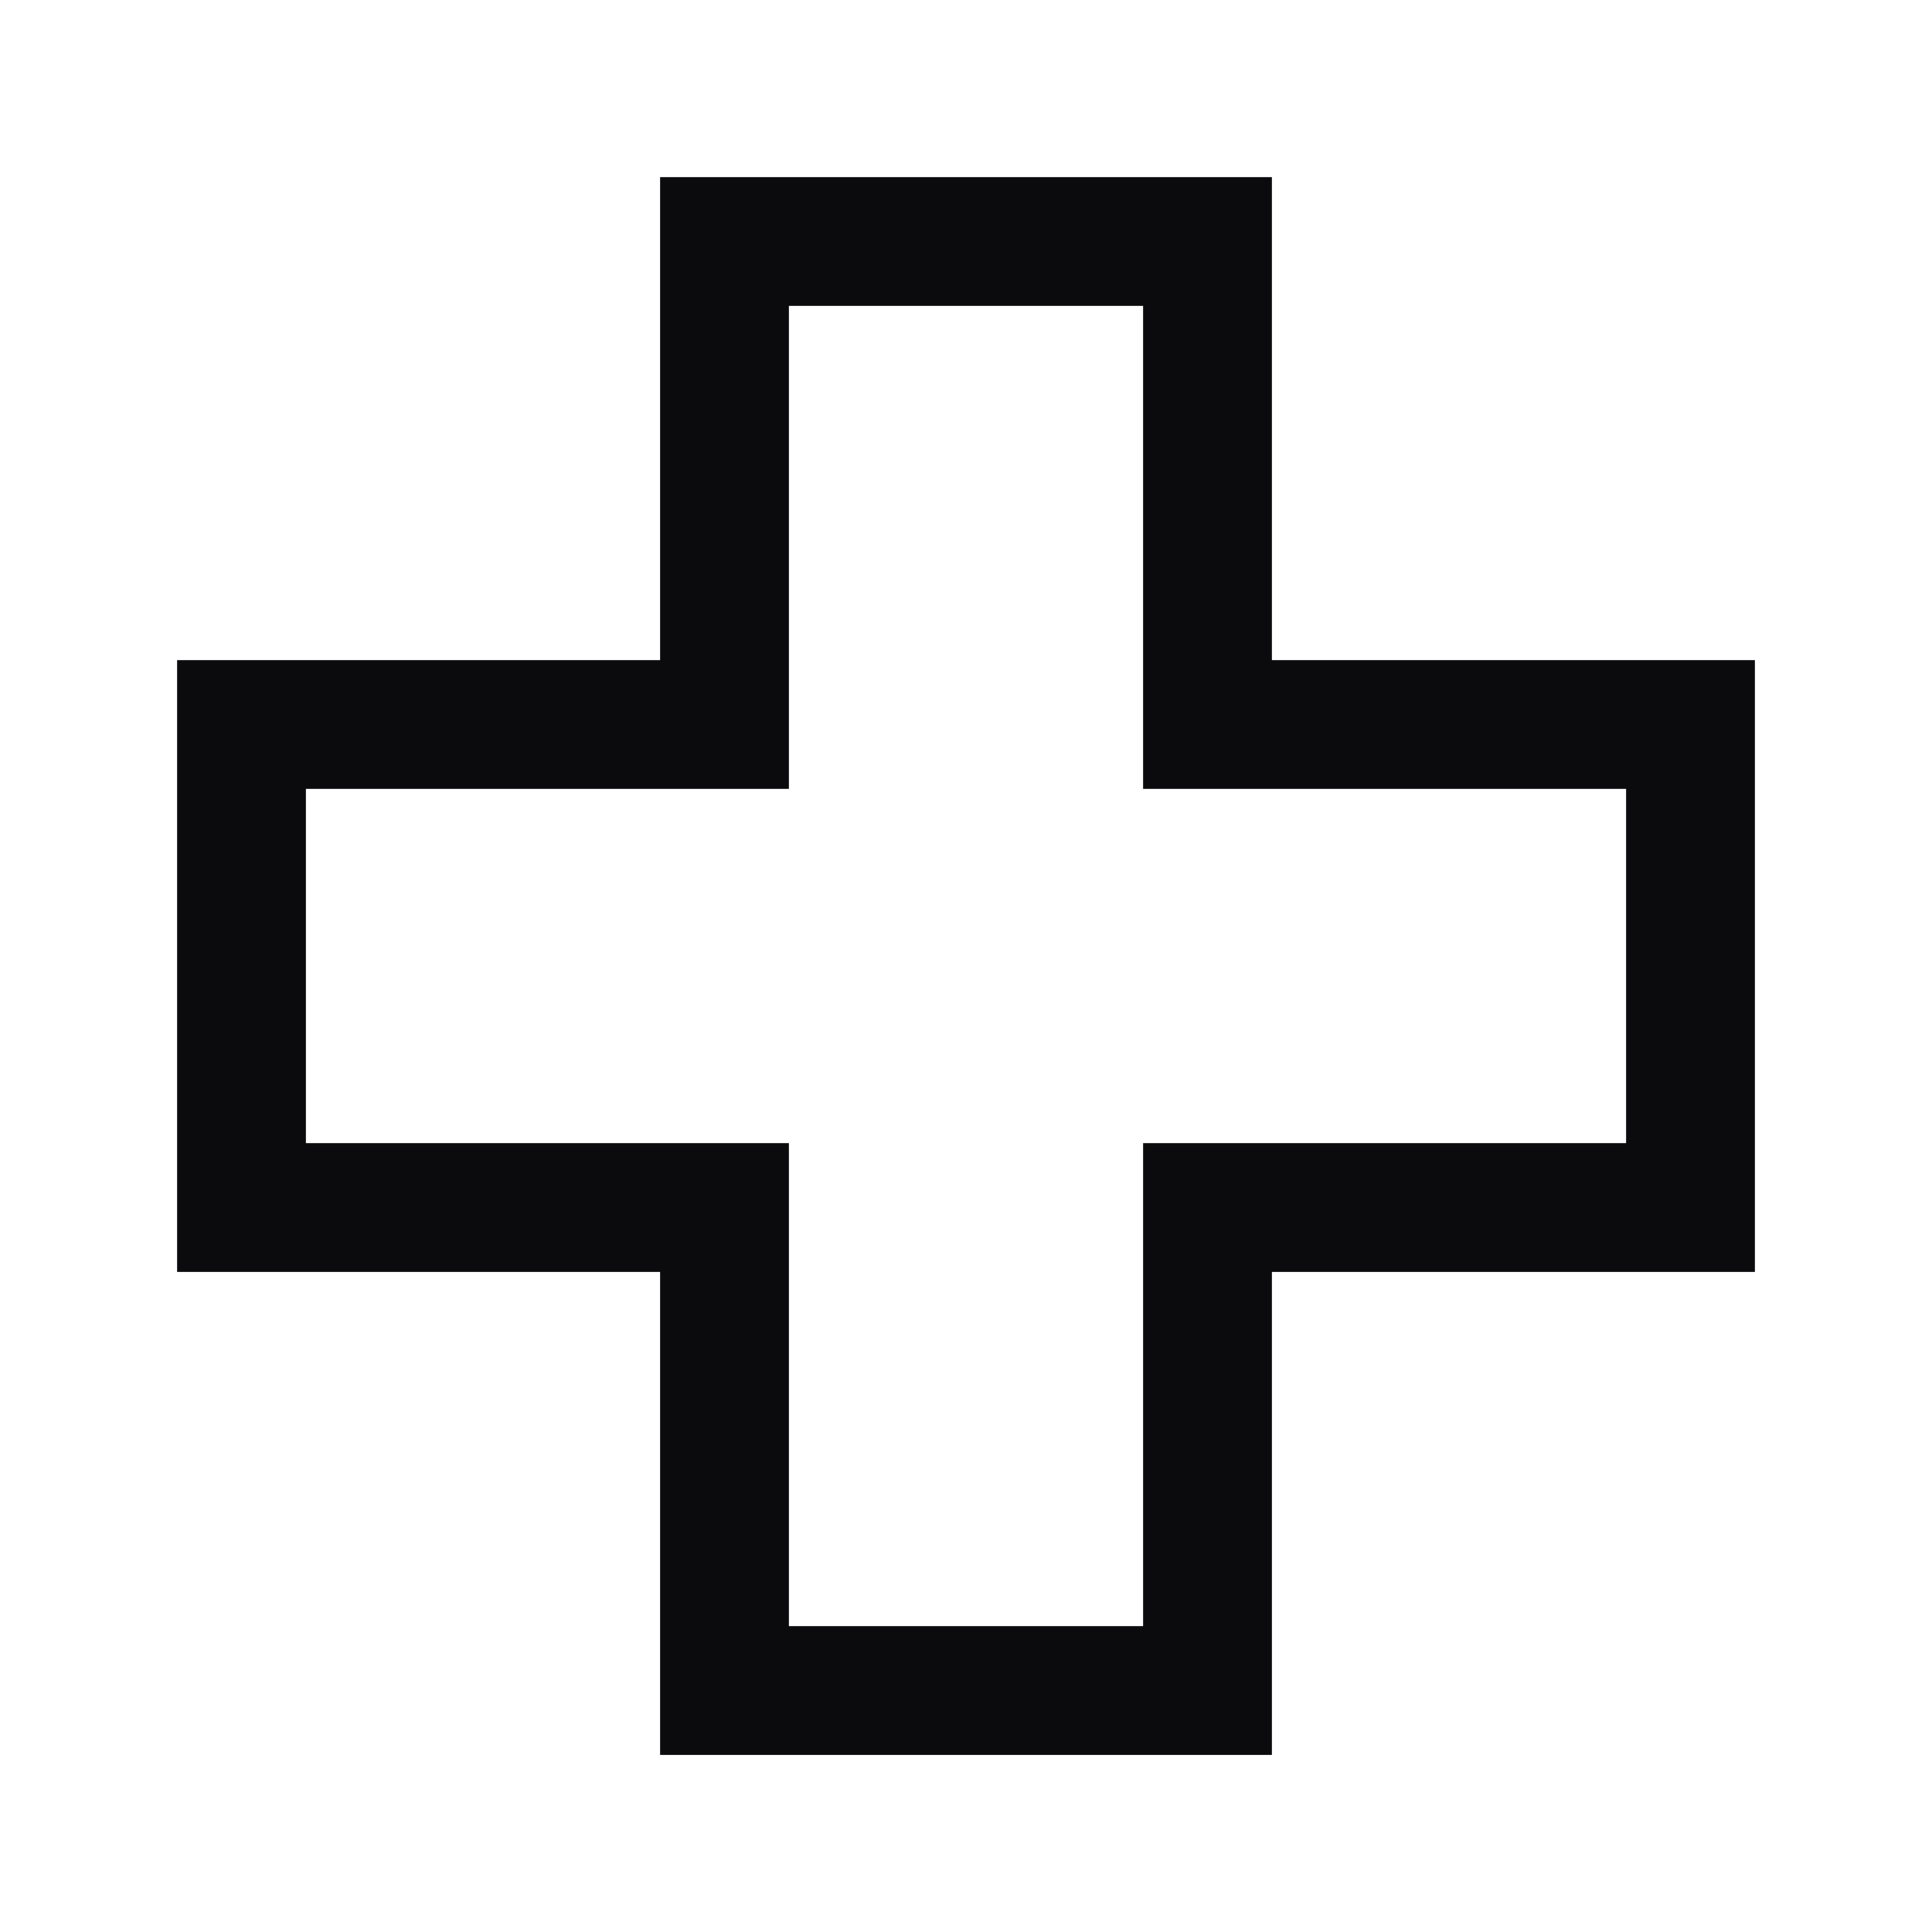 <?xml version="1.0" encoding="utf-8"?>
<!-- Generator: Adobe Illustrator 26.5.0, SVG Export Plug-In . SVG Version: 6.00 Build 0)  -->
<svg version="1.1" id="Calque_1" xmlns="http://www.w3.org/2000/svg" xmlns:xlink="http://www.w3.org/1999/xlink" x="0px" y="0px"
	 viewBox="0 0 24 24" style="enable-background:new 0 0 24 24;" xml:space="preserve">
<style type="text/css">
	.st0{fill:#0B0B0E;}
</style>
<path class="st0" d="M15.8,8.2v-6H8.2v6h-6v7.6h6v6h7.6v-6h6V8.2L15.8,8.2z M20.2,14.2h-6v6H9.8v-6h-6V9.8h6v-6h4.4v6l6,0V14.2z"/>
</svg>

